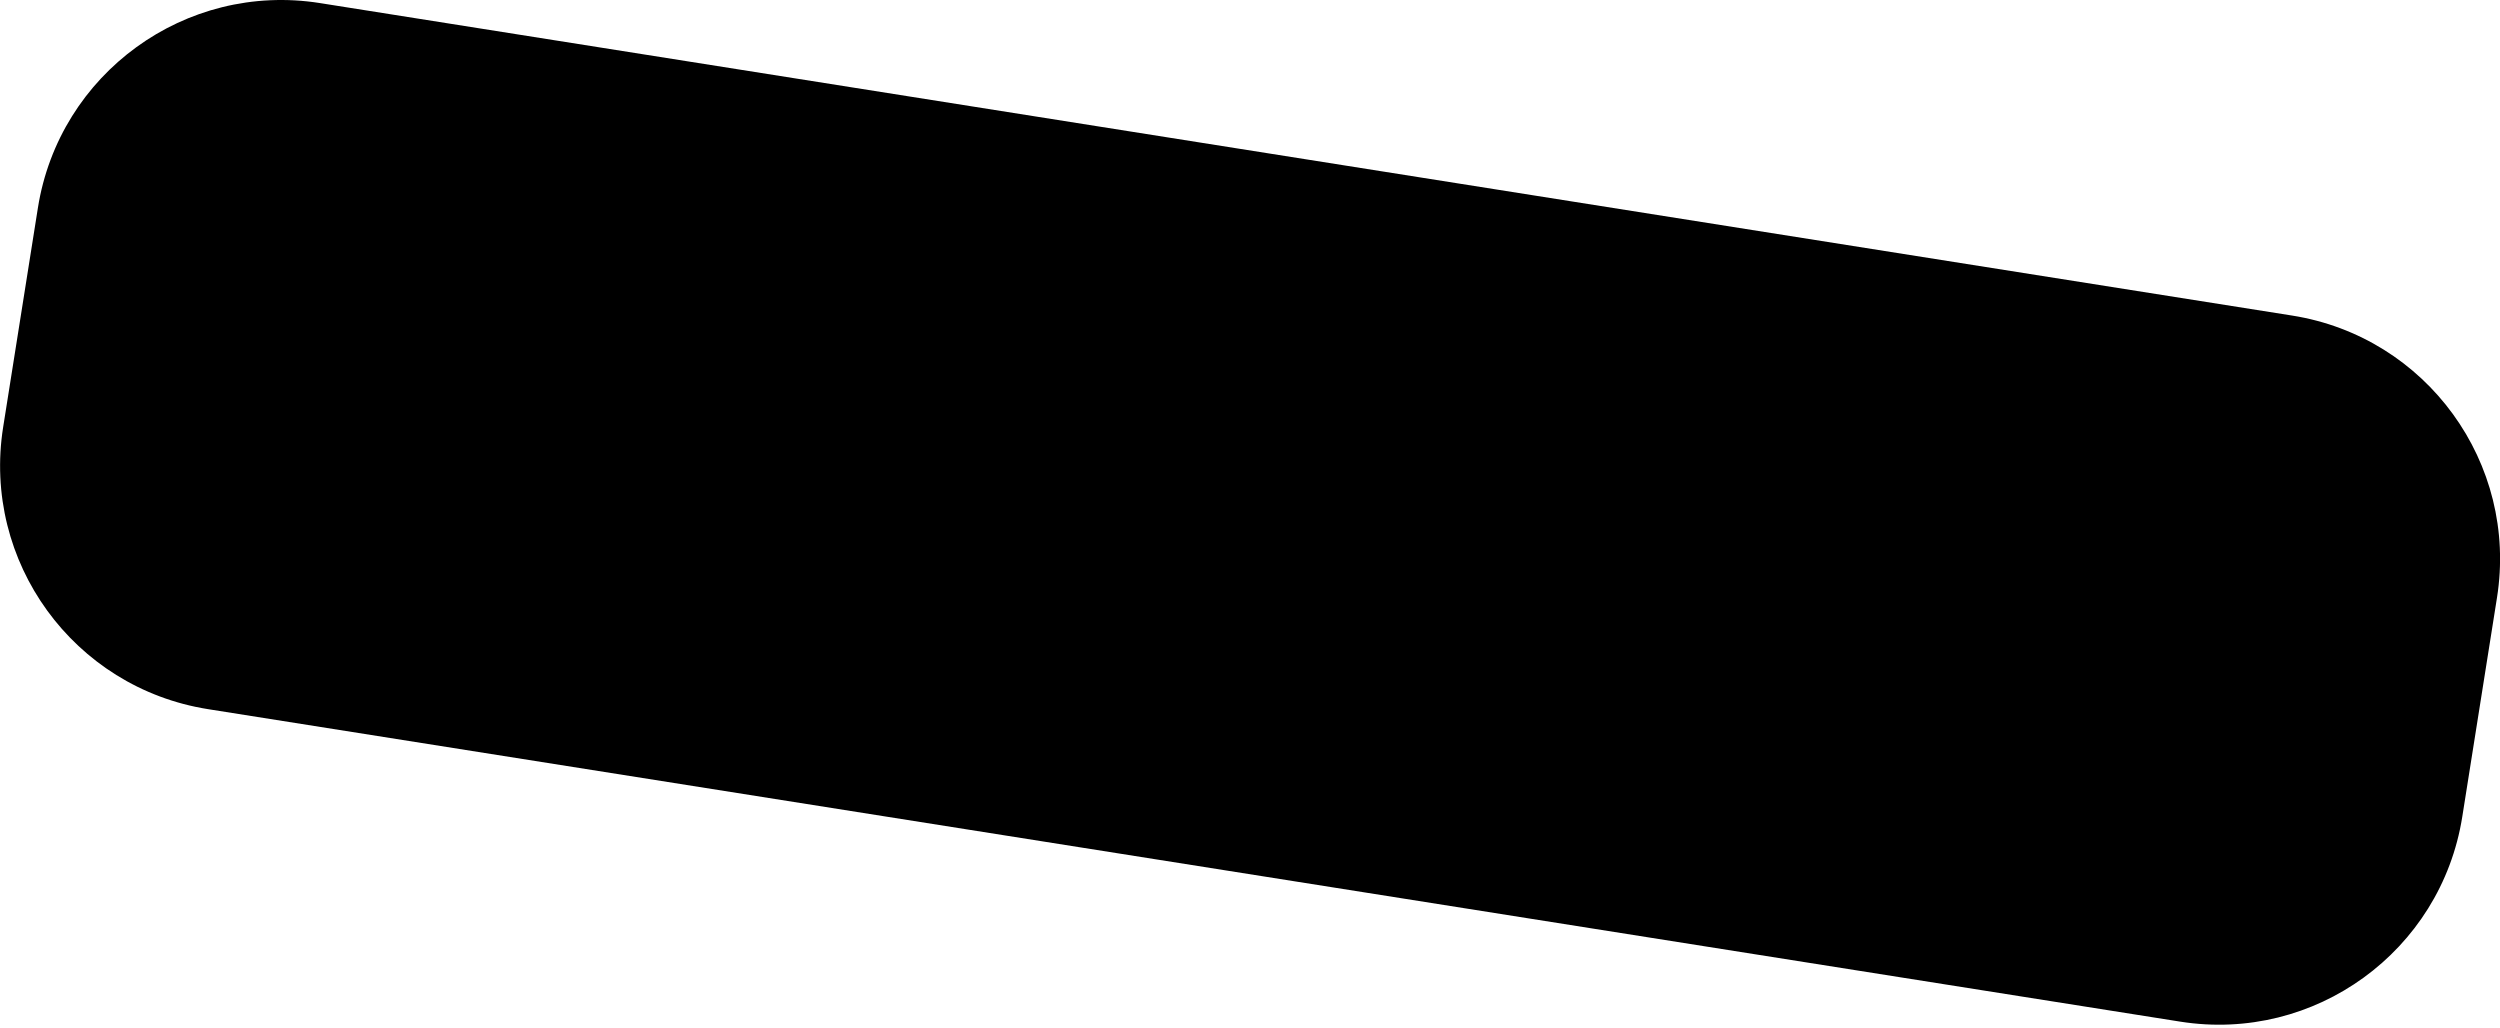 <?xml version="1.0" encoding="UTF-8"?> <svg xmlns="http://www.w3.org/2000/svg" width="406" height="167" viewBox="0 0 406 167" fill="none"> <path d="M6.152 33.775C9.612 11.937 30.12 -2.961 51.957 0.499L372.237 51.246C394.074 54.707 408.972 75.215 405.512 97.052L399.874 132.639C396.413 154.476 375.906 169.374 354.068 165.914L33.789 115.167C11.951 111.707 -2.947 91.199 0.513 69.362L6.152 33.775Z" fill="black"></path> </svg> 